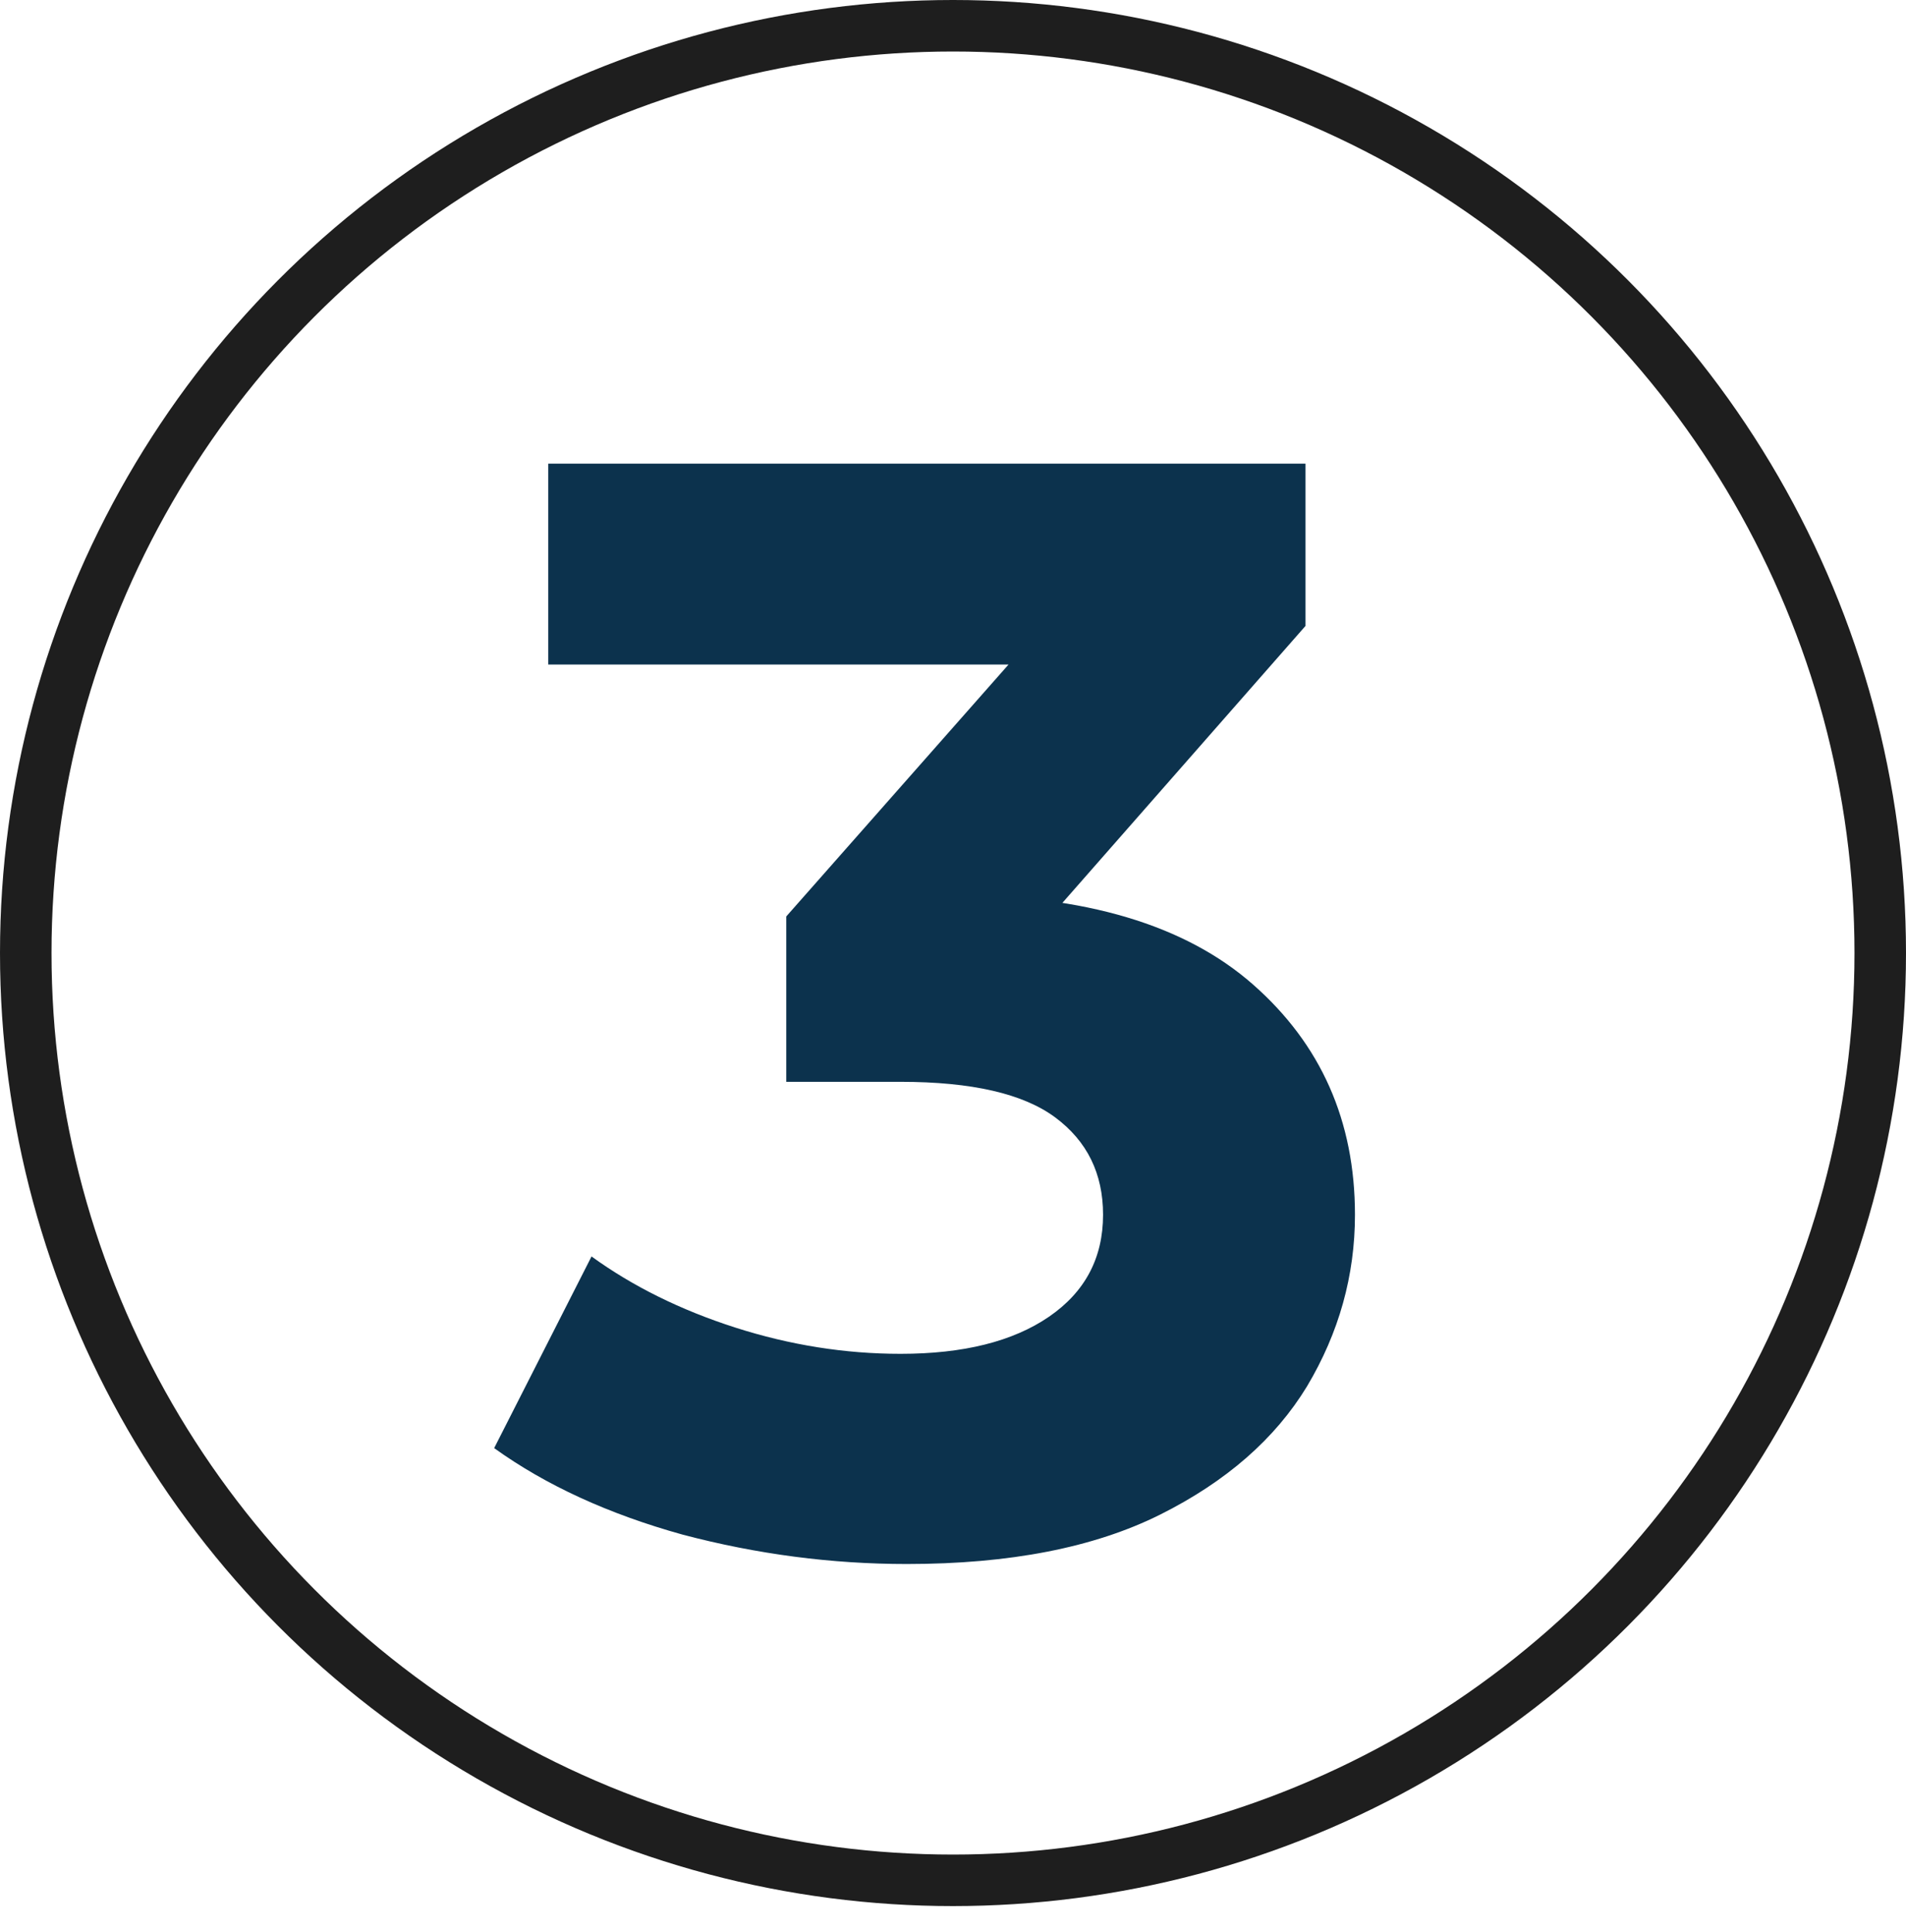 <?xml version="1.0" encoding="UTF-8"?> <svg xmlns="http://www.w3.org/2000/svg" width="74" height="75" viewBox="0 0 74 75" fill="none"><circle cx="37" cy="37" r="36" stroke="#1E1E1E" stroke-width="2"></circle><path d="M35.206 60.72C32.286 60.72 29.386 60.34 26.506 59.58C23.626 58.78 21.186 57.66 19.186 56.22L22.966 48.78C24.566 49.94 26.426 50.86 28.546 51.54C30.666 52.22 32.806 52.56 34.966 52.56C37.406 52.56 39.326 52.08 40.726 51.12C42.126 50.16 42.826 48.84 42.826 47.16C42.826 45.56 42.206 44.3 40.966 43.38C39.726 42.46 37.726 42 34.966 42H30.526V35.58L42.226 22.32L43.306 25.8H21.286V18H50.686V24.3L39.046 37.56L34.126 34.74H36.946C42.106 34.74 46.006 35.9 48.646 38.22C51.286 40.54 52.606 43.52 52.606 47.16C52.606 49.52 51.986 51.74 50.746 53.82C49.506 55.86 47.606 57.52 45.046 58.8C42.486 60.08 39.206 60.72 35.206 60.72Z" fill="#0C324D"></path></svg> 